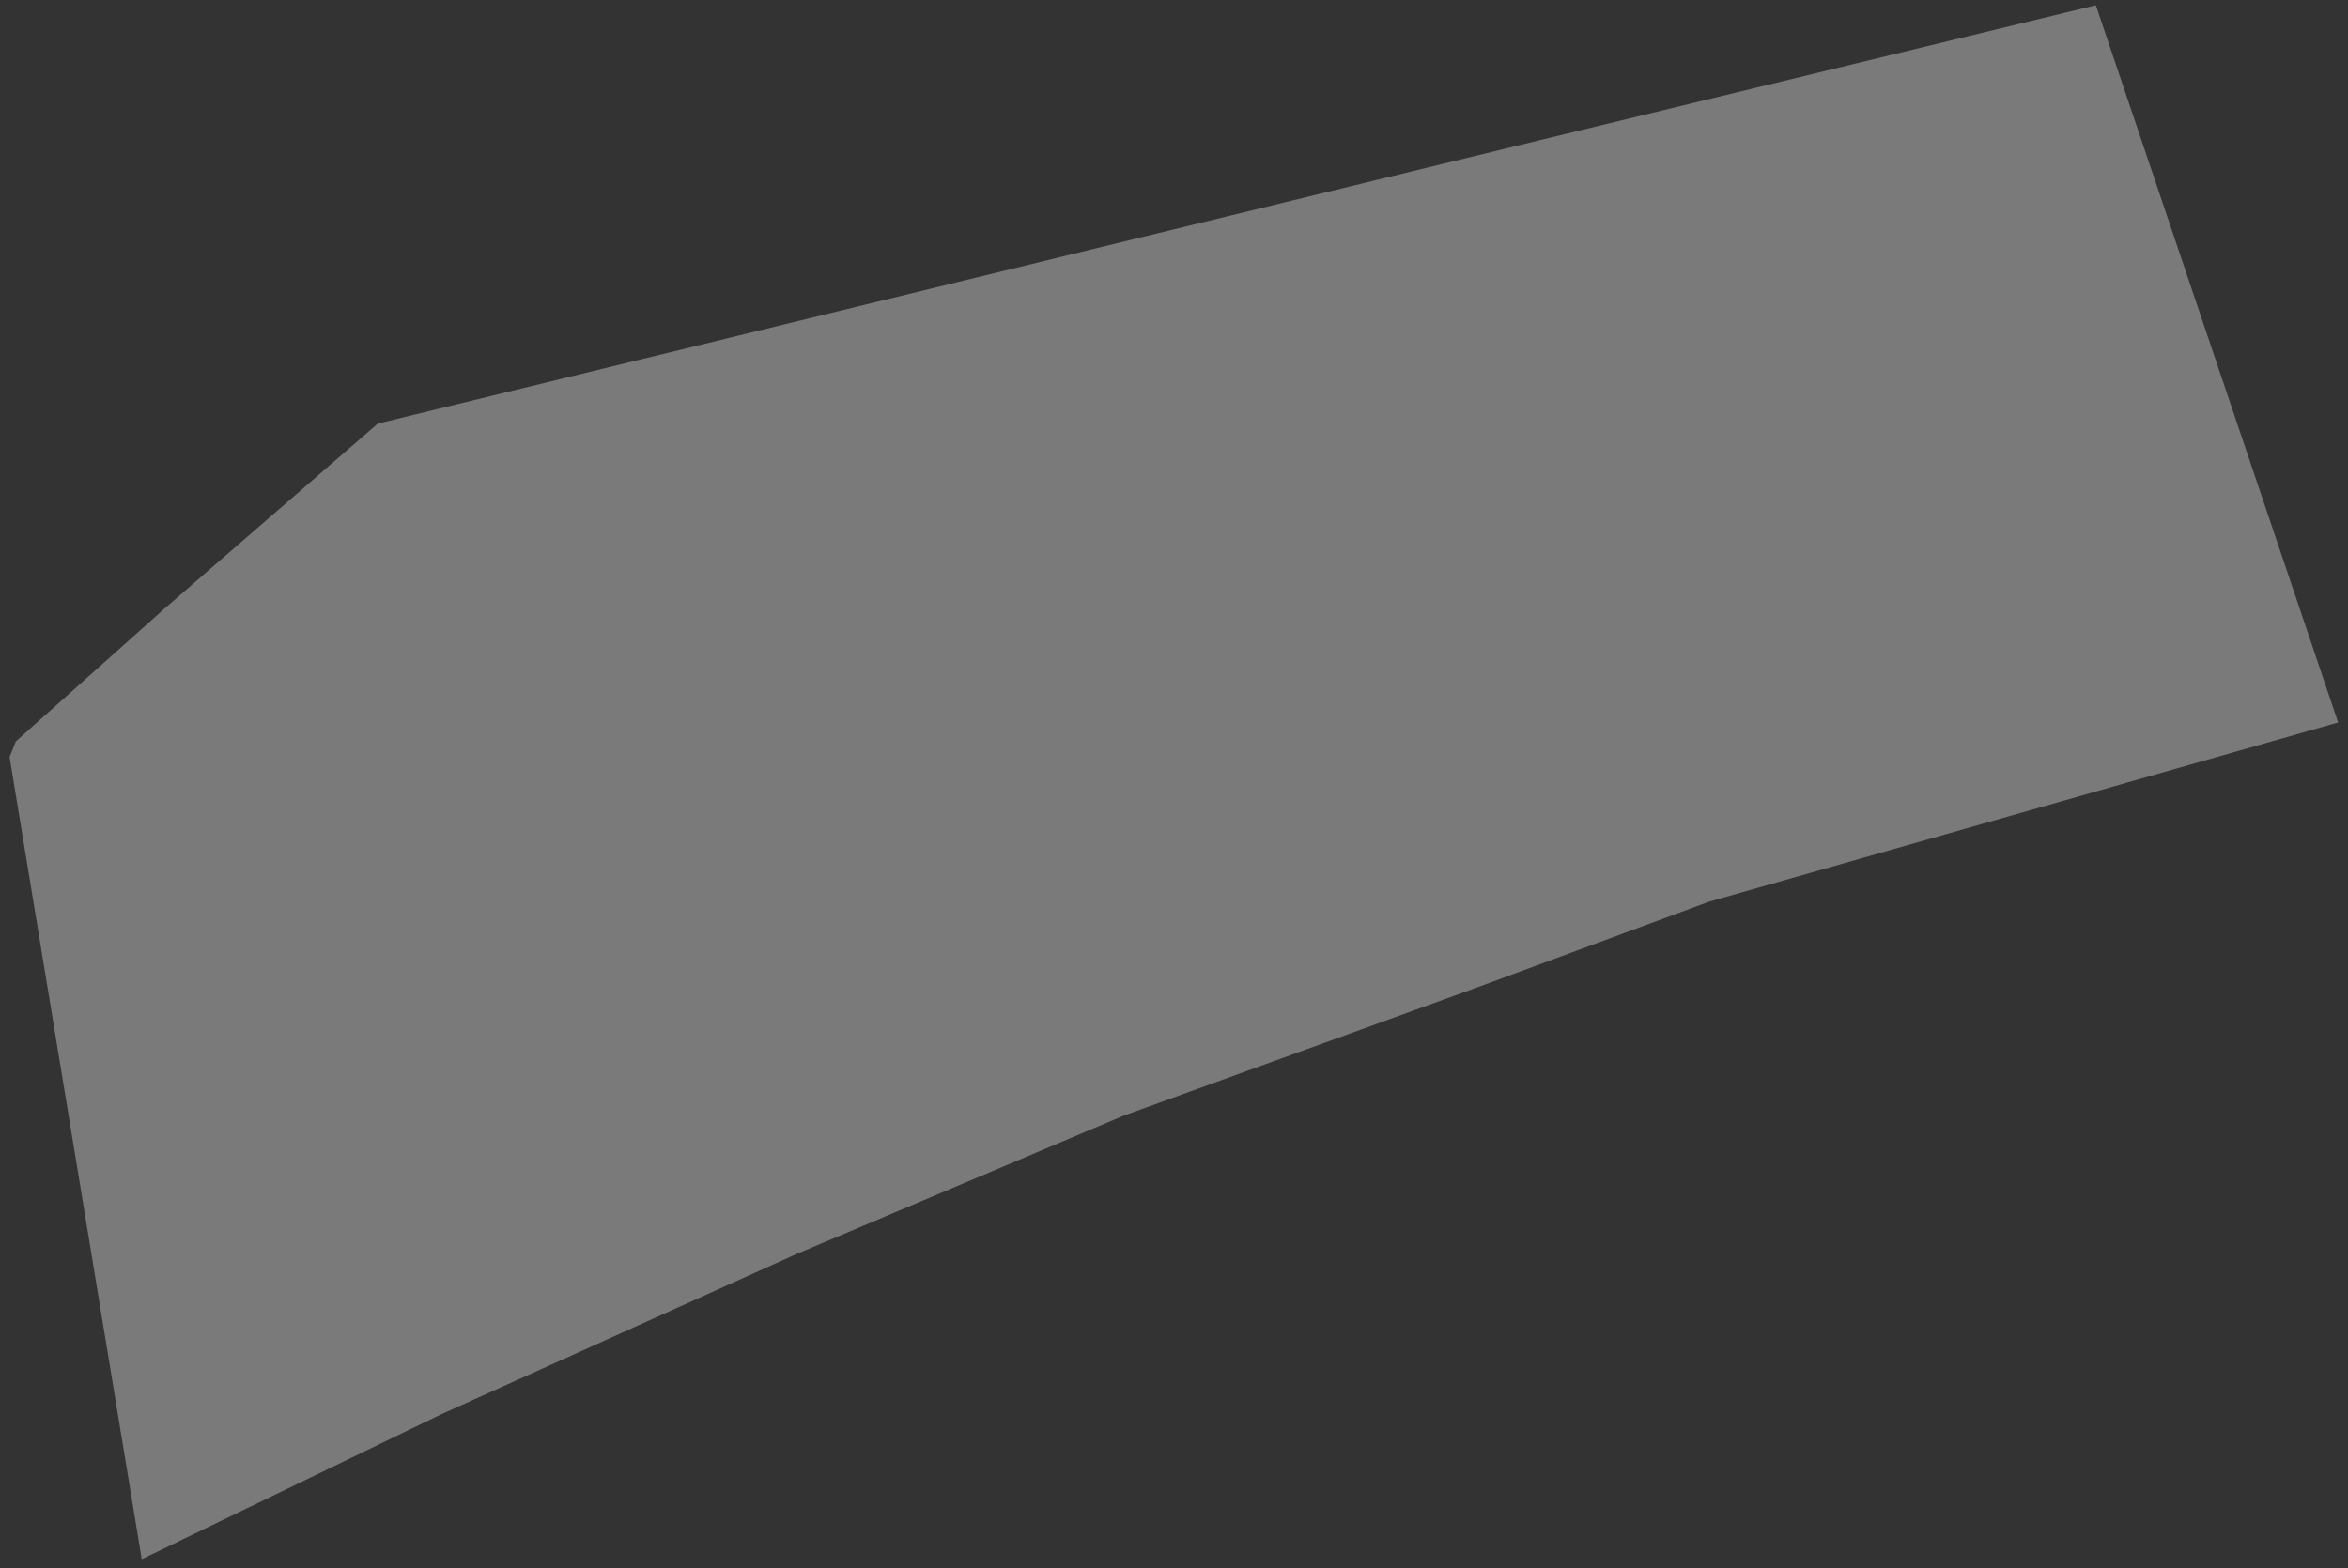 <?xml version="1.0" encoding="UTF-8"?> <svg xmlns="http://www.w3.org/2000/svg" width="226" height="151" viewBox="0 0 226 151" fill="none"><rect x="0" y="0" width="226" height="151" fill="#333333" stroke="none"/> <path d="M15.763 58.655L36.358 40.786L100.871 25.036L149.332 13.224L201.73 0.503L225.051 69.559L164.476 86.823L142.366 95.001L108.14 107.419L76.641 120.745L42.416 136.192L13.643 150.124L0.922 72.891L1.528 71.376L15.763 58.655Z" fill="white" fill-opacity="0.35"></path> </svg> 